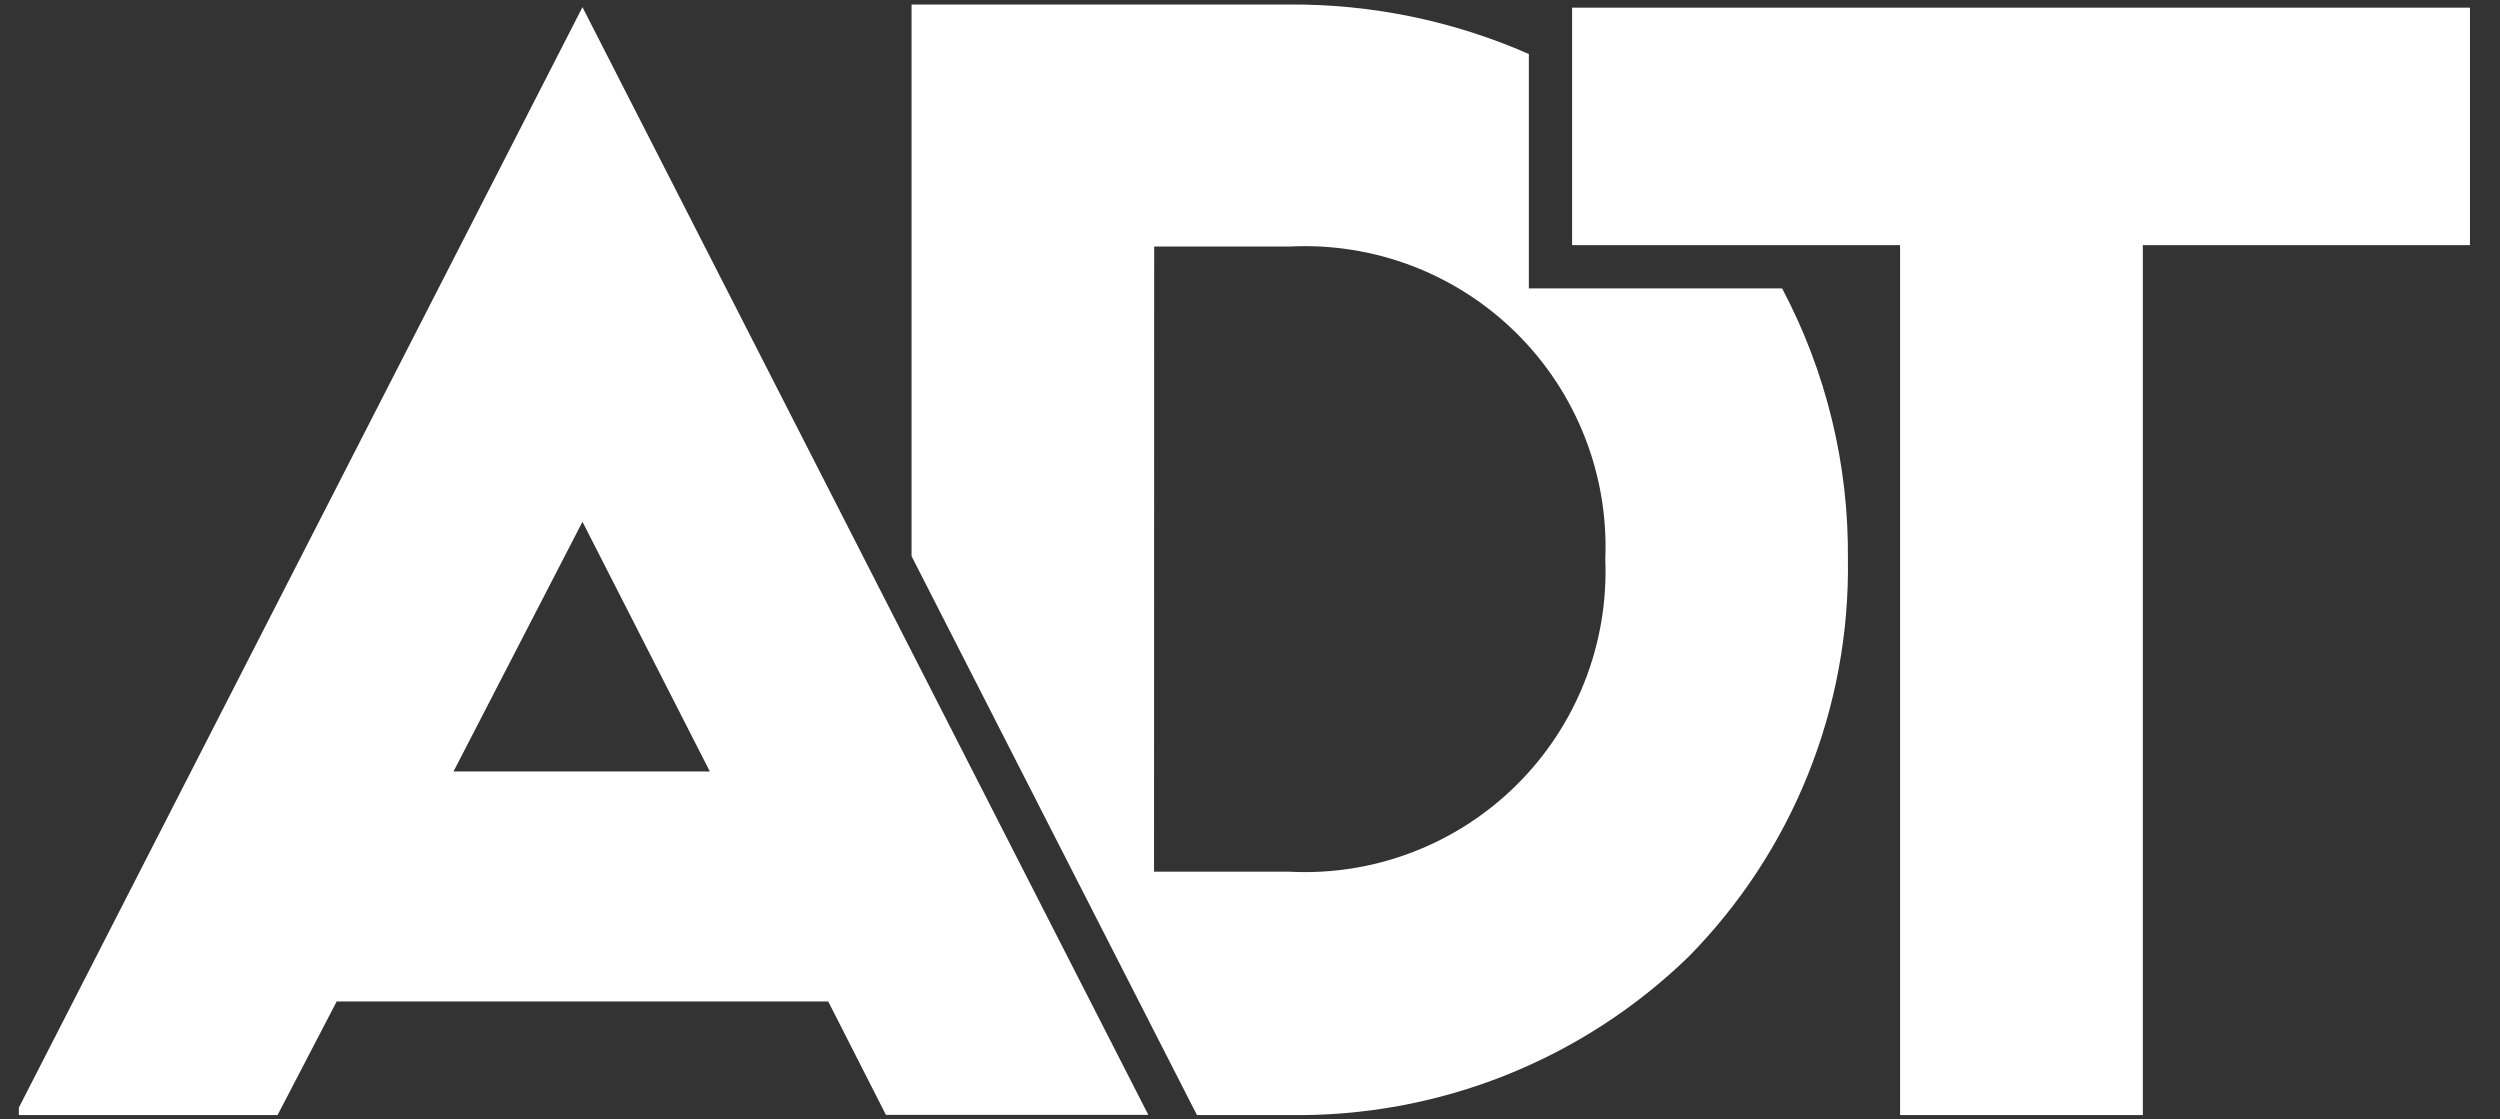 <svg width="67" height="30" viewBox="0 0 67 30" fill="none" xmlns="http://www.w3.org/2000/svg">
<rect x="0" y="0" width="67" height="30" fill="#333333" stroke="none"/>
<g clip-path="url(#clip0_1_3644)">
<path d="M50.922 29.883V6.57H42.132V0.206H66.3V6.57H57.428V29.883H50.922ZM32.079 29.883L31.808 29.355L24.43 14.906V0.121H34.546C36.758 0.106 38.948 0.558 40.973 1.447V7.729H47.761C48.943 9.962 49.549 12.454 49.524 14.981C49.555 16.954 49.193 18.914 48.458 20.746C47.724 22.578 46.631 24.245 45.245 25.649C43.827 27.023 42.152 28.104 40.316 28.831C38.48 29.557 36.52 29.914 34.546 29.883H32.079ZM30.928 23.361H34.546C35.665 23.421 36.785 23.245 37.833 22.847C38.882 22.449 39.835 21.836 40.633 21.048C41.431 20.261 42.055 19.315 42.467 18.272C42.878 17.228 43.067 16.111 43.022 14.991C43.069 13.869 42.881 12.75 42.47 11.706C42.06 10.661 41.435 9.714 40.637 8.925C39.839 8.136 38.885 7.522 37.836 7.123C36.787 6.724 35.666 6.549 34.546 6.608H30.932L30.928 23.361ZM22.197 26.84H9.023L7.439 29.883H0.403L15.61 0.192L30.775 29.879H23.743L22.197 26.84ZM12.154 20.676H19.024L15.61 13.983L12.154 20.676Z" fill="white"/>
</g>
<defs>
<clipPath id="clip0_1_3644">
<rect width="65.69" height="30" fill="white" transform="translate(0.505)"/>
</clipPath>
</defs>
</svg>
